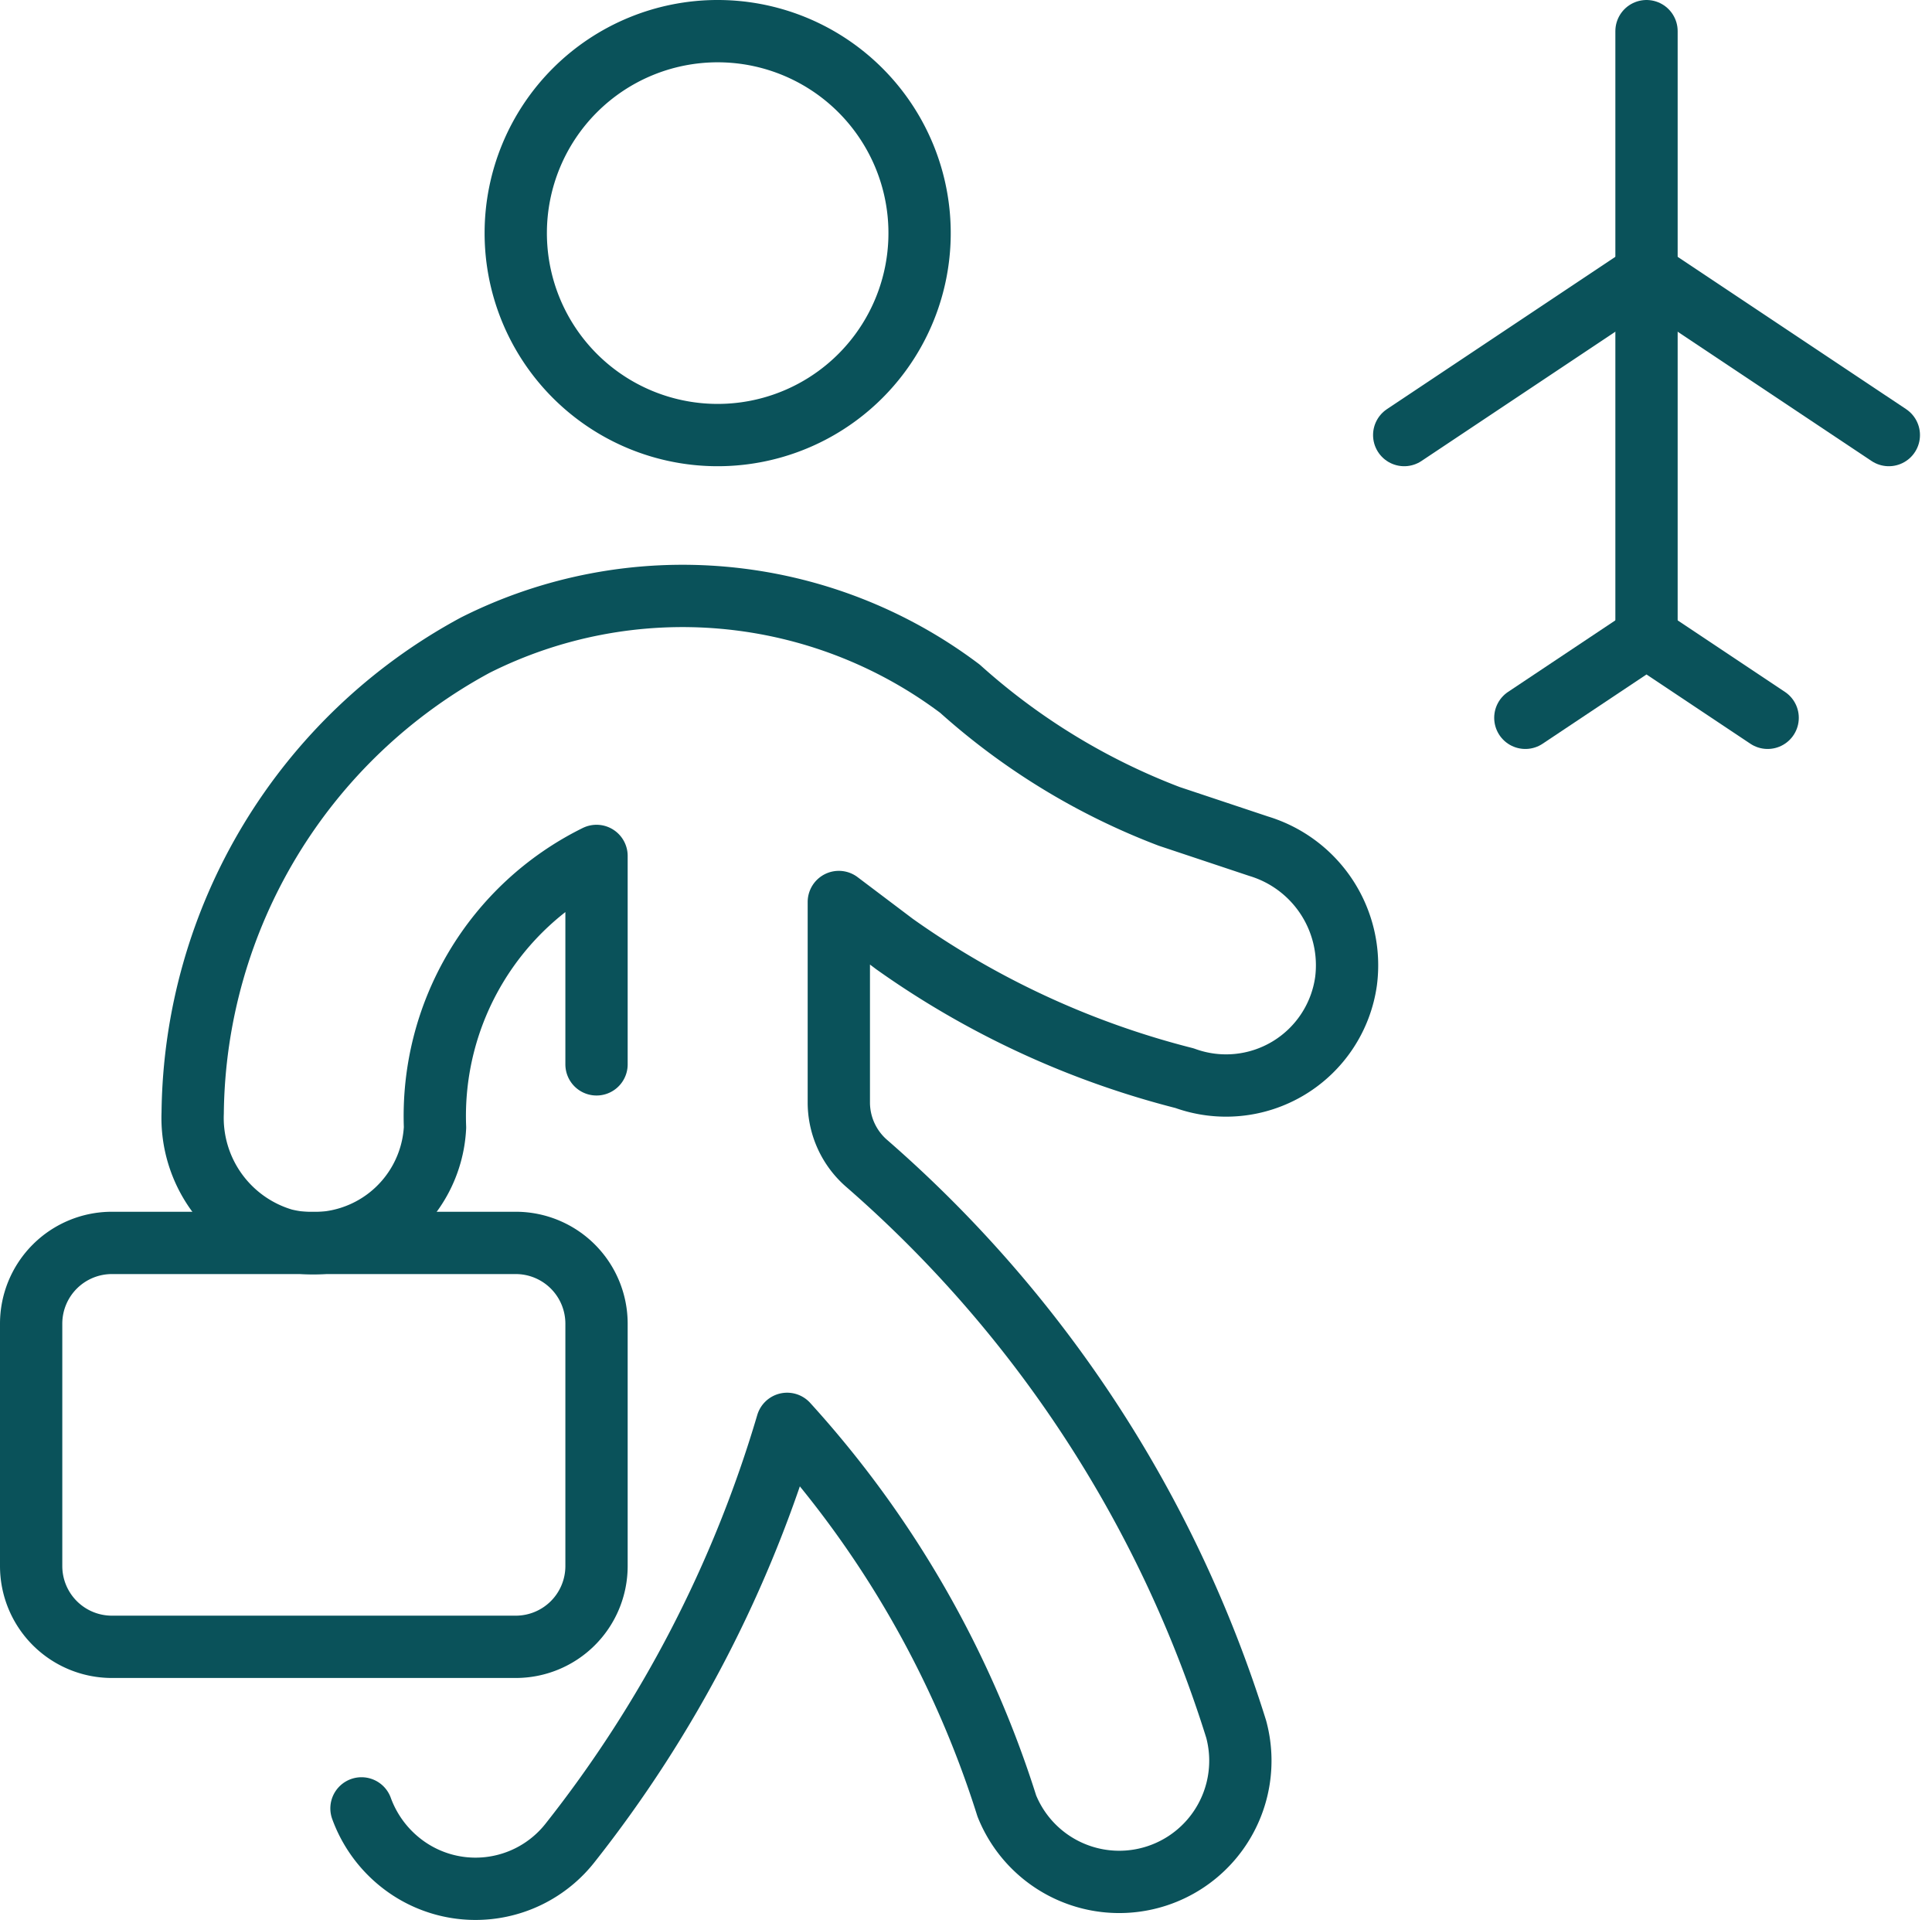 <svg xmlns="http://www.w3.org/2000/svg" width="124.052" height="123.262" viewBox="0 0 124.052 123.262">
  <g id="Personnel_Logistics_" data-name="Personnel Logistics " transform="translate(-1.438 -1.438)">
    <path id="Path_607" data-name="Path 607" d="M44.693,16.4A12.965,12.965,0,1,0,57.659,3.438,12.965,12.965,0,0,0,44.693,16.4" transform="translate(-10.139 0)" fill="none" stroke="#0a525a" stroke-linecap="round" stroke-linejoin="round" stroke-width="4"/>
    <path id="Path_608" data-name="Path 608" d="M28.027,129.345a7.883,7.883,0,0,0,2.437,3.423,7.727,7.727,0,0,0,10.943-1.193,79.813,79.813,0,0,0,13.95-26.916,65.863,65.863,0,0,1,14.106,24.53,7.779,7.779,0,0,0,14.728-4.927,79.554,79.554,0,0,0-23.7-36.3,5.186,5.186,0,0,1-1.815-3.89V71.158l3.578,2.7a55.906,55.906,0,0,0,18.618,8.609A7.779,7.779,0,0,0,91.244,76.24a7.987,7.987,0,0,0-5.6-8.661l-5.757-1.919a42.941,42.941,0,0,1-13.432-8.194,29.612,29.612,0,0,0-31.116-2.8h0A34.539,34.539,0,0,0,17.188,84.694a8.142,8.142,0,0,0,5.86,8.142,7.831,7.831,0,0,0,9.7-7.209A18.618,18.618,0,0,1,43.118,68.2v13.38" transform="translate(-3.378 -11.814)" fill="none" stroke="#0a525a" stroke-linecap="round" stroke-linejoin="round" stroke-width="4"/>
    <path id="Path_609" data-name="Path 609" d="M39.74,127.321a5.186,5.186,0,0,1-5.186,5.186H8.624a5.186,5.186,0,0,1-5.186-5.186V111.763a5.186,5.186,0,0,1,5.186-5.186h25.93a5.186,5.186,0,0,1,5.186,5.186Z" transform="translate(0 -25.348)" fill="none" stroke="#0a525a" stroke-linecap="round" stroke-linejoin="round" stroke-width="4"/>
    <path id="Path_610" data-name="Path 610" d="M140.956,3.438v38.9" transform="translate(-33.797 0)" fill="none" stroke="#0a525a" stroke-linecap="round" stroke-linejoin="round" stroke-width="4"/>
    <path id="Path_611" data-name="Path 611" d="M146.2,60.193l-7.779-5.186-7.779,5.186" transform="translate(-31.263 -12.674)" fill="none" stroke="#0a525a" stroke-linecap="round" stroke-linejoin="round" stroke-width="4"/>
    <path id="Path_612" data-name="Path 612" d="M135.887,24.066,120.329,34.438" transform="translate(-28.728 -5.07)" fill="none" stroke="#0a525a" stroke-linecap="round" stroke-linejoin="round" stroke-width="4"/>
    <path id="Path_613" data-name="Path 613" d="M156.515,34.438,140.956,24.066" transform="translate(-33.797 -5.07)" fill="none" stroke="#0a525a" stroke-linecap="round" stroke-linejoin="round" stroke-width="4"/>
  </g>
</svg>
